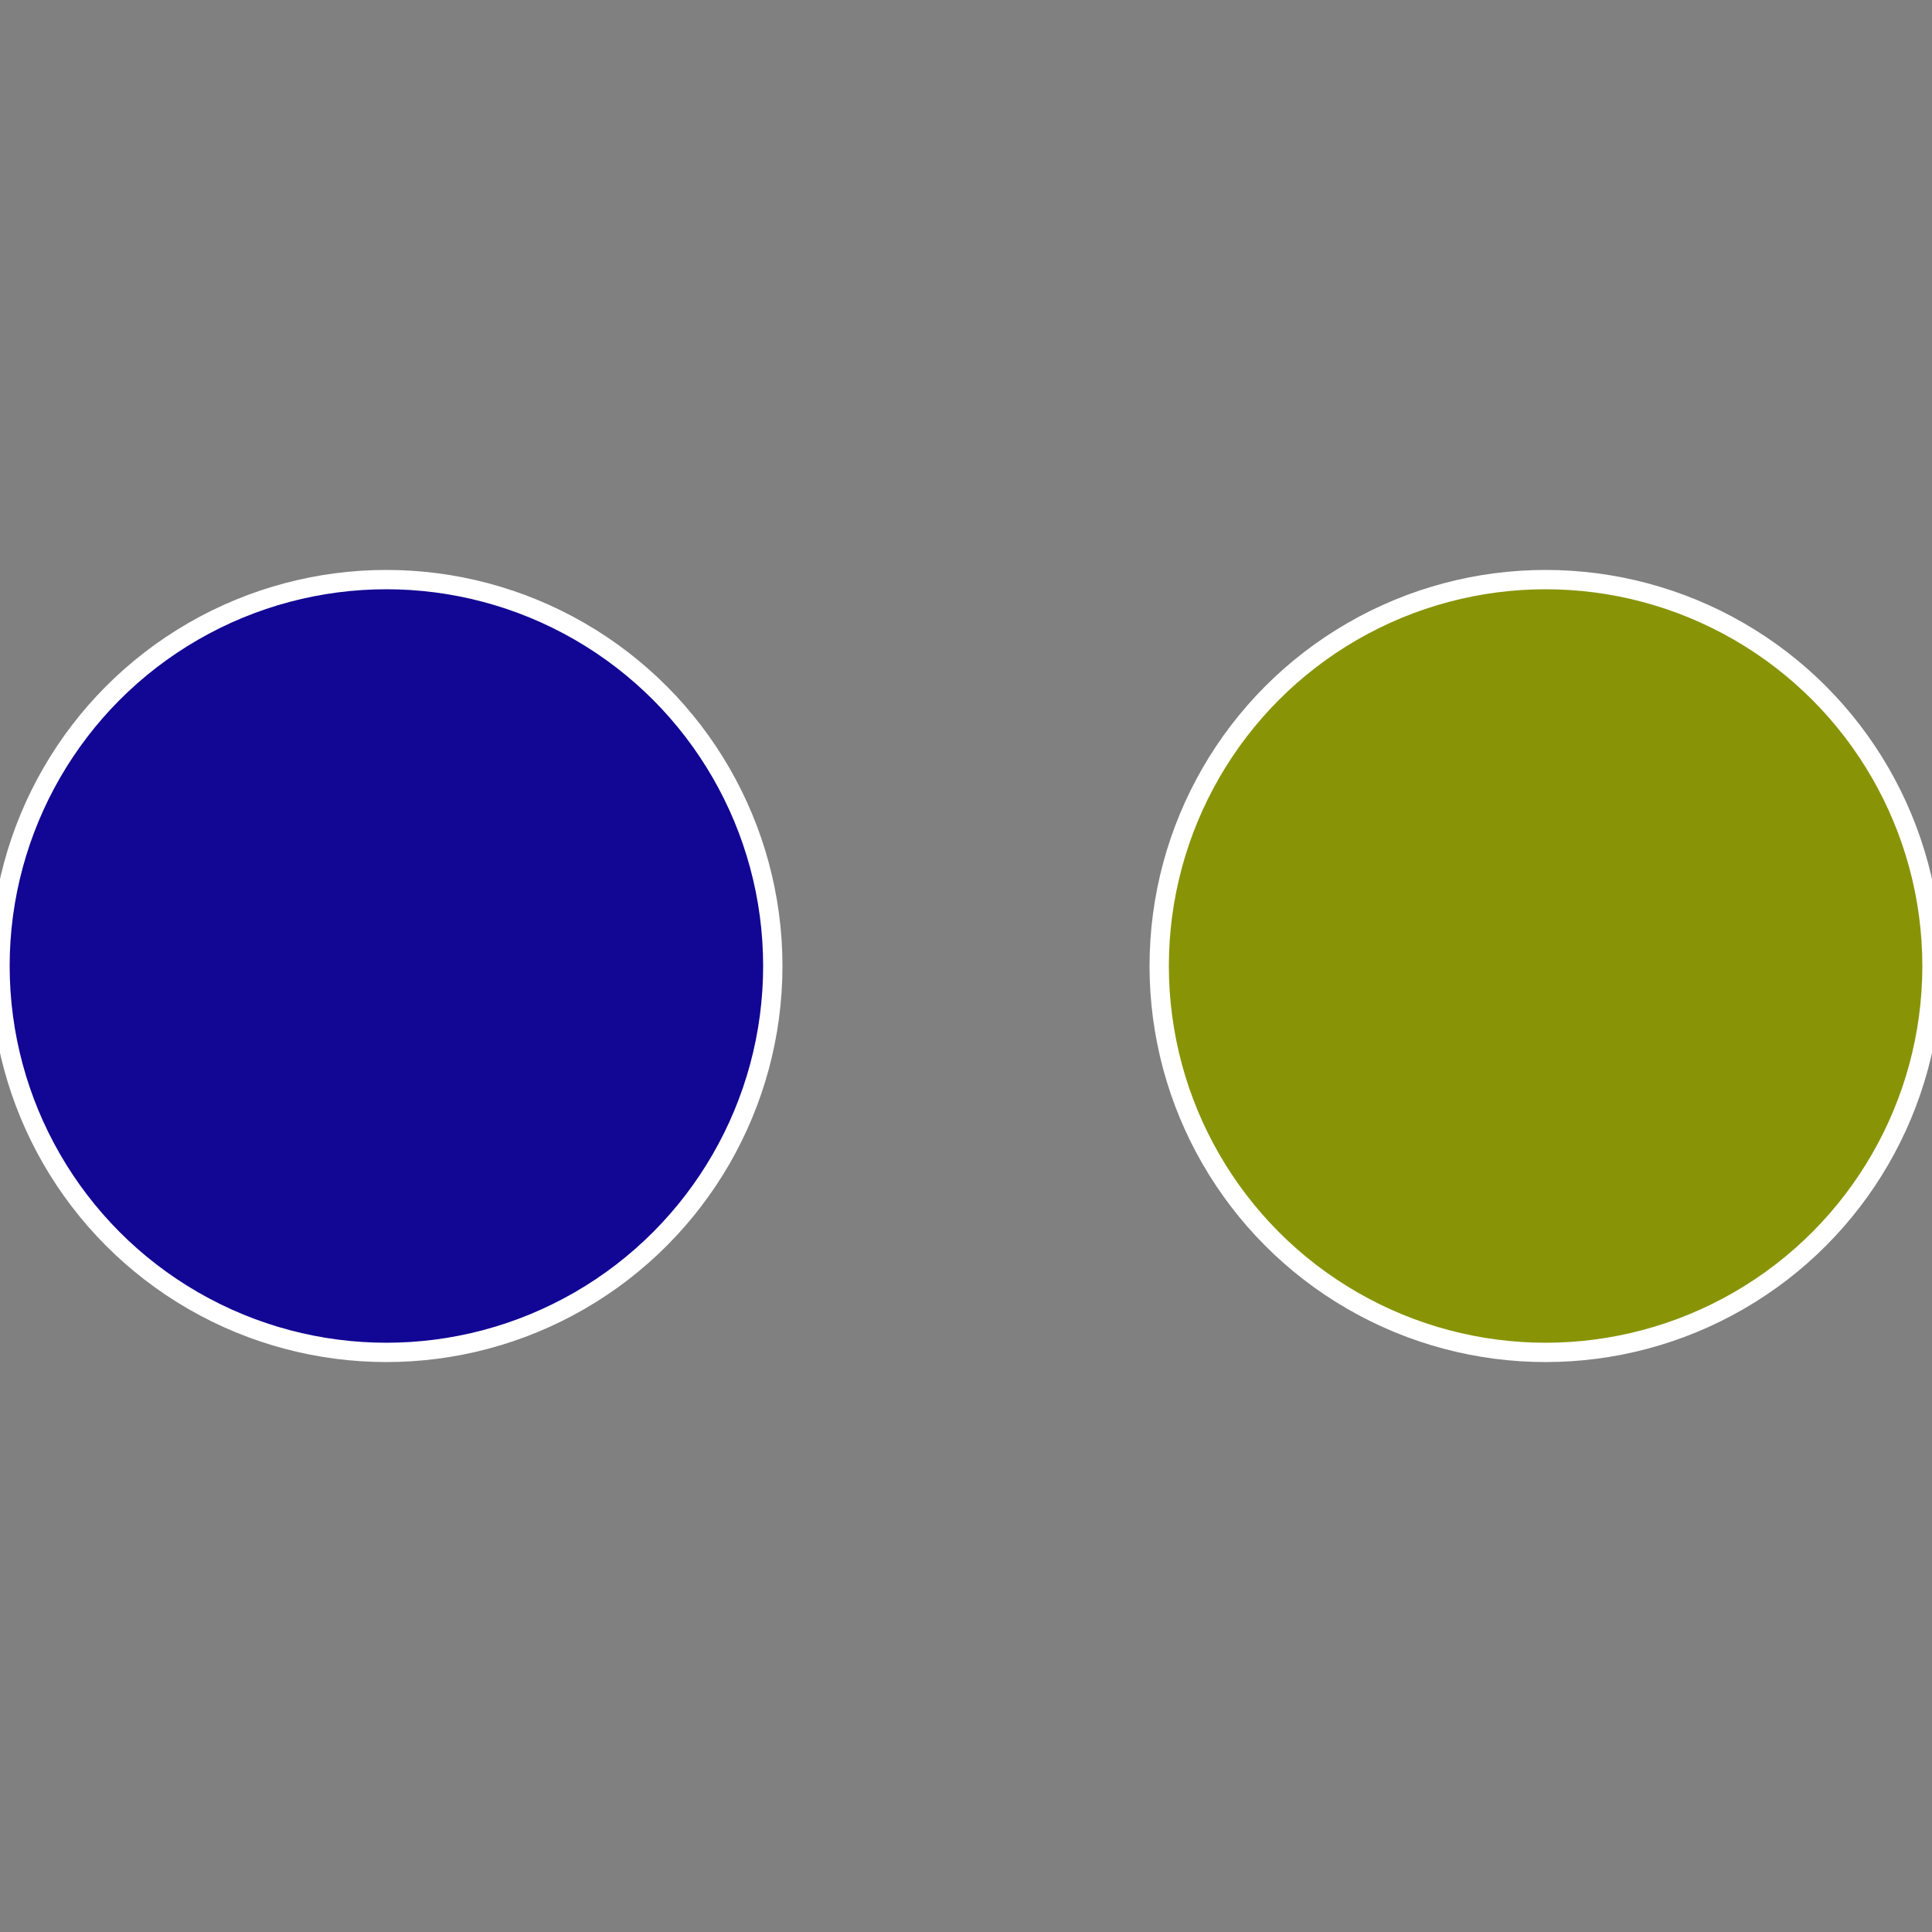 <?xml version="1.0" standalone="no"?>
<svg width="500" height="500" viewBox="-1 -1 2 2" xmlns="http://www.w3.org/2000/svg">
 
                <rect x="-1" y="-1" width="2" height="2" fill="#808080" stroke="none"/>
 
                <circle cx="0.6" cy="0" r="0.4" fill="#889406" stroke="#fff" stroke-width="1%" />
             
                <circle cx="-0.6" cy="7.3478807948841E-17" r="0.4" fill="#120694" stroke="#fff" stroke-width="1%" />
            </svg>
